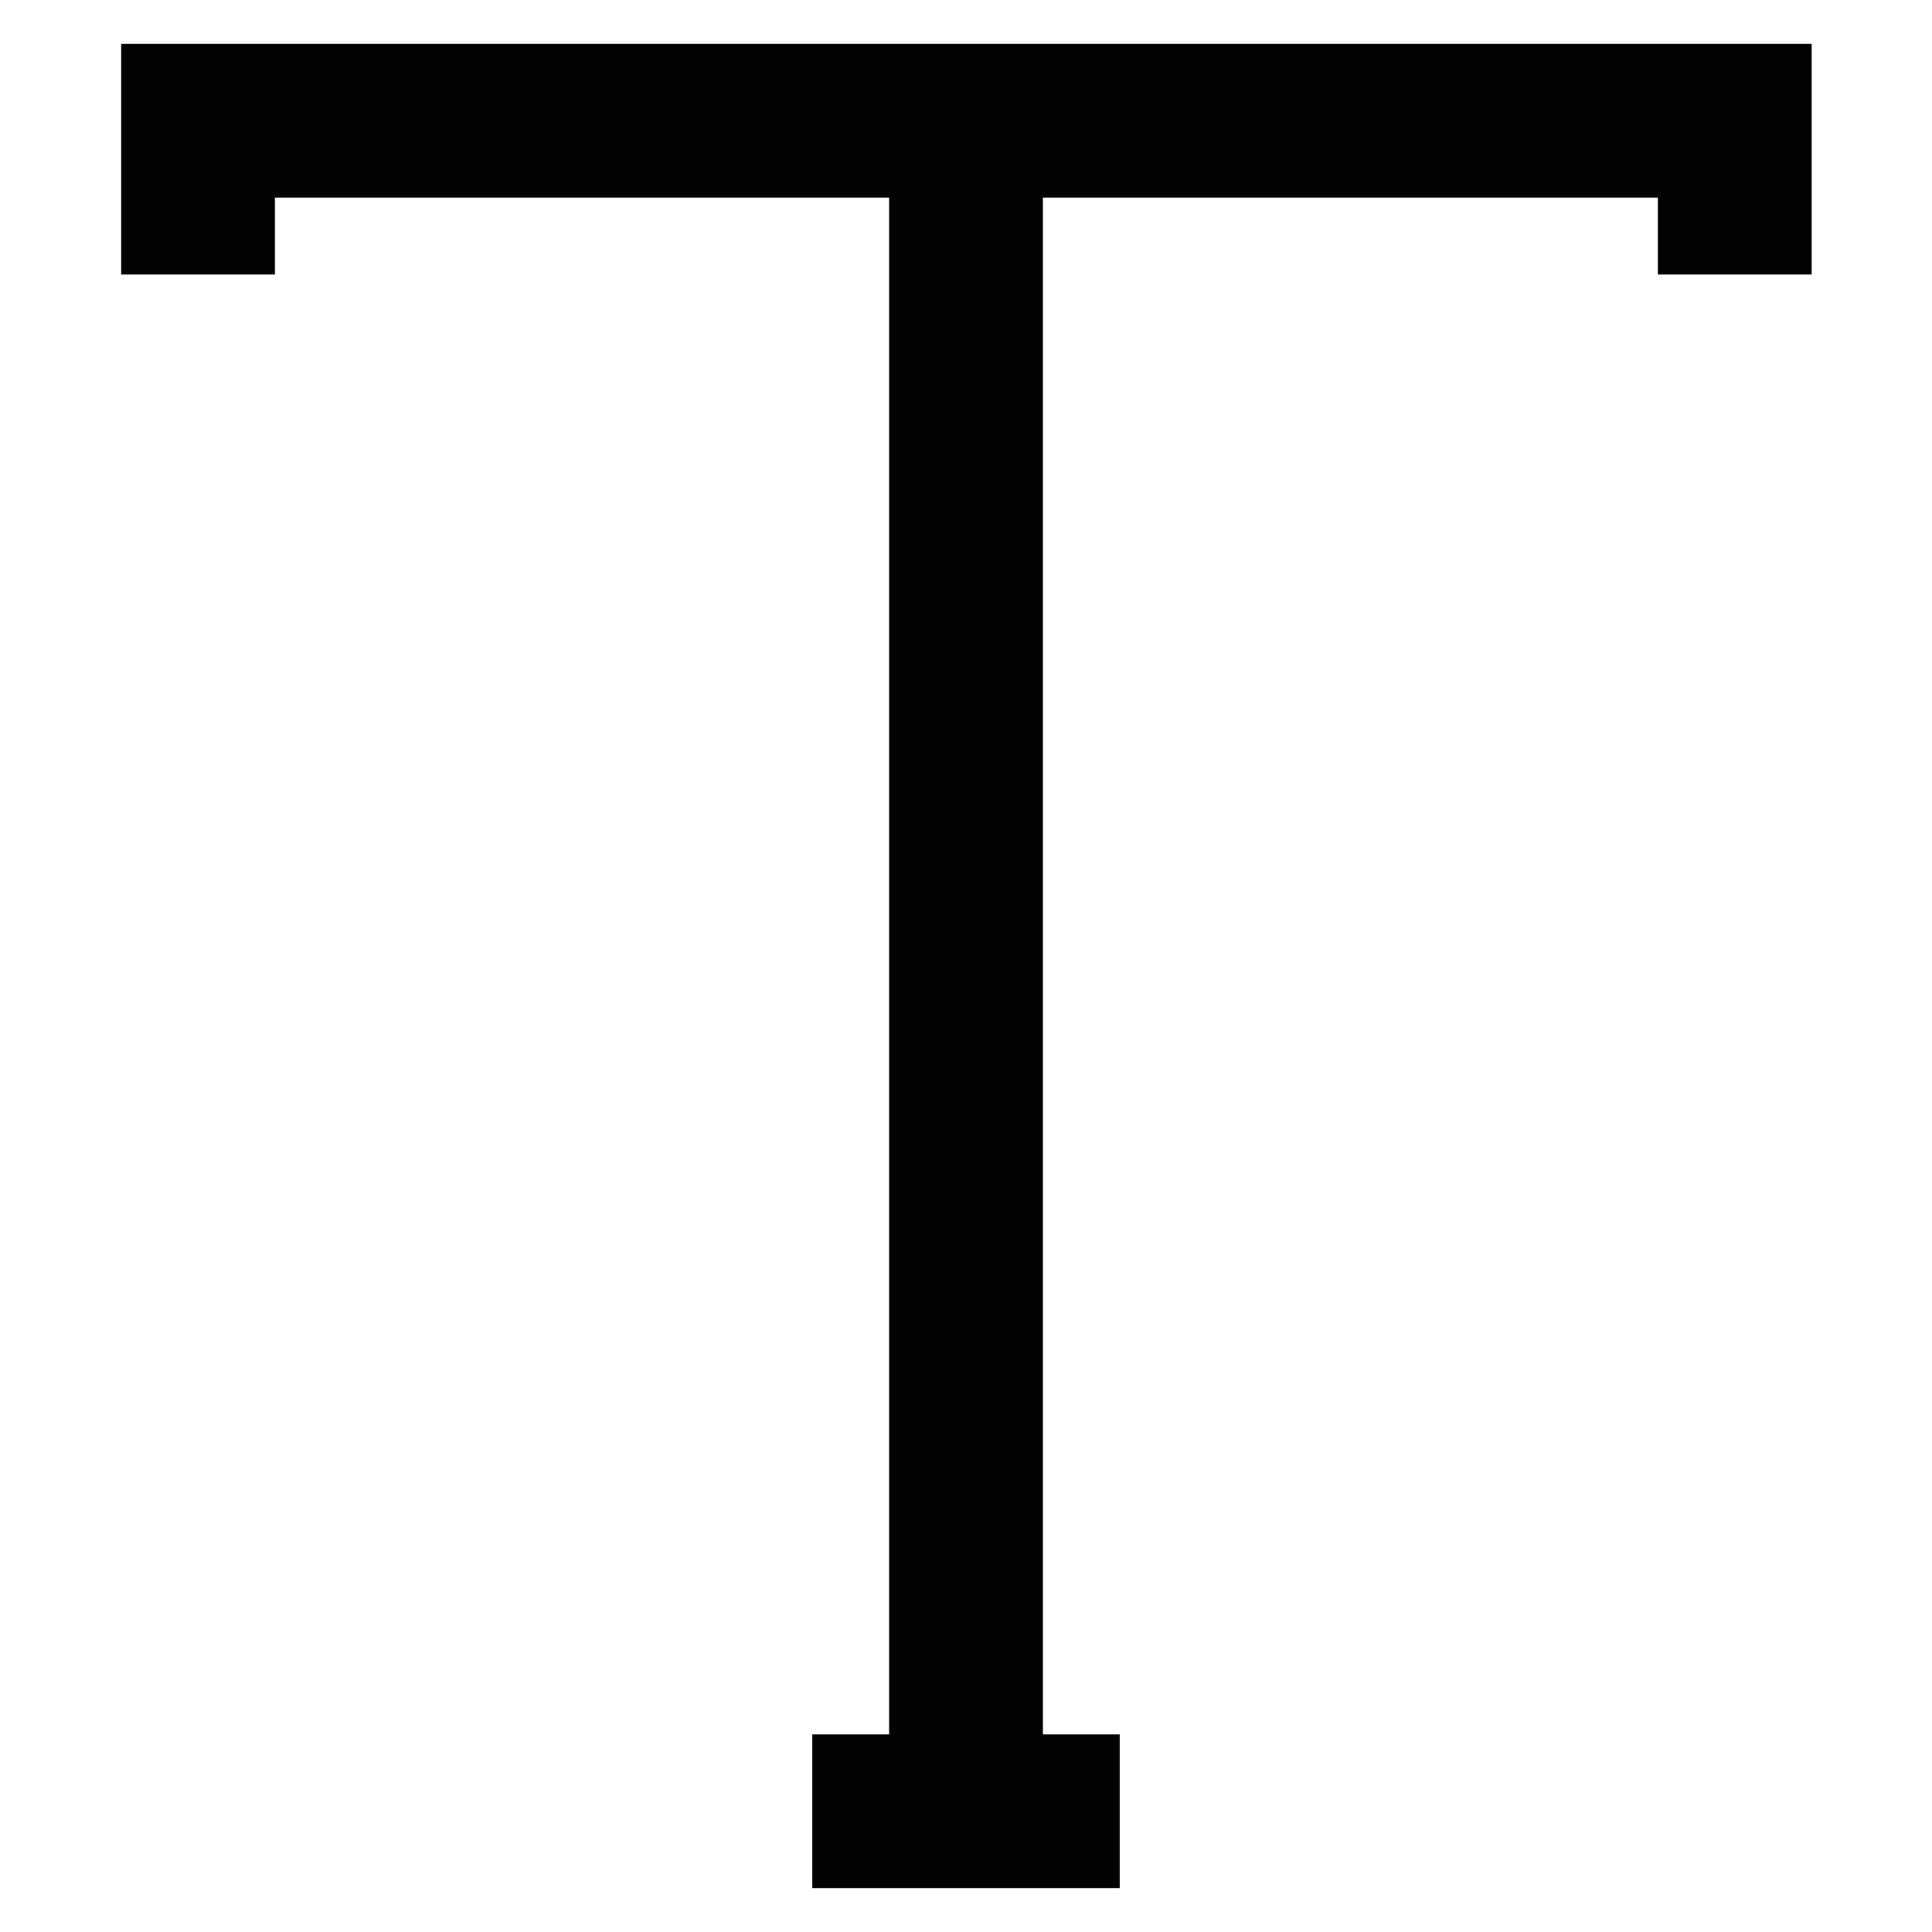<?xml version="1.0" encoding="utf-8"?><!-- Скачано с сайта svg4.ru / Downloaded from svg4.ru -->
<svg width="800px" height="800px" viewBox="0 0 24 24" id="Layer_1" data-name="Layer 1" xmlns="http://www.w3.org/2000/svg"><defs><style>.cls-1{fill:none;stroke:#020202;stroke-miterlimit:10;stroke-width:1.91px;}</style></defs><line class="cls-1" x1="12" y1="22.5" x2="12" y2="1.5"/><line class="cls-1" x1="10.09" y1="22.5" x2="13.91" y2="22.5"/><polyline class="cls-1" points="21.55 3.41 21.55 1.5 2.46 1.5 2.46 3.41"/></svg>